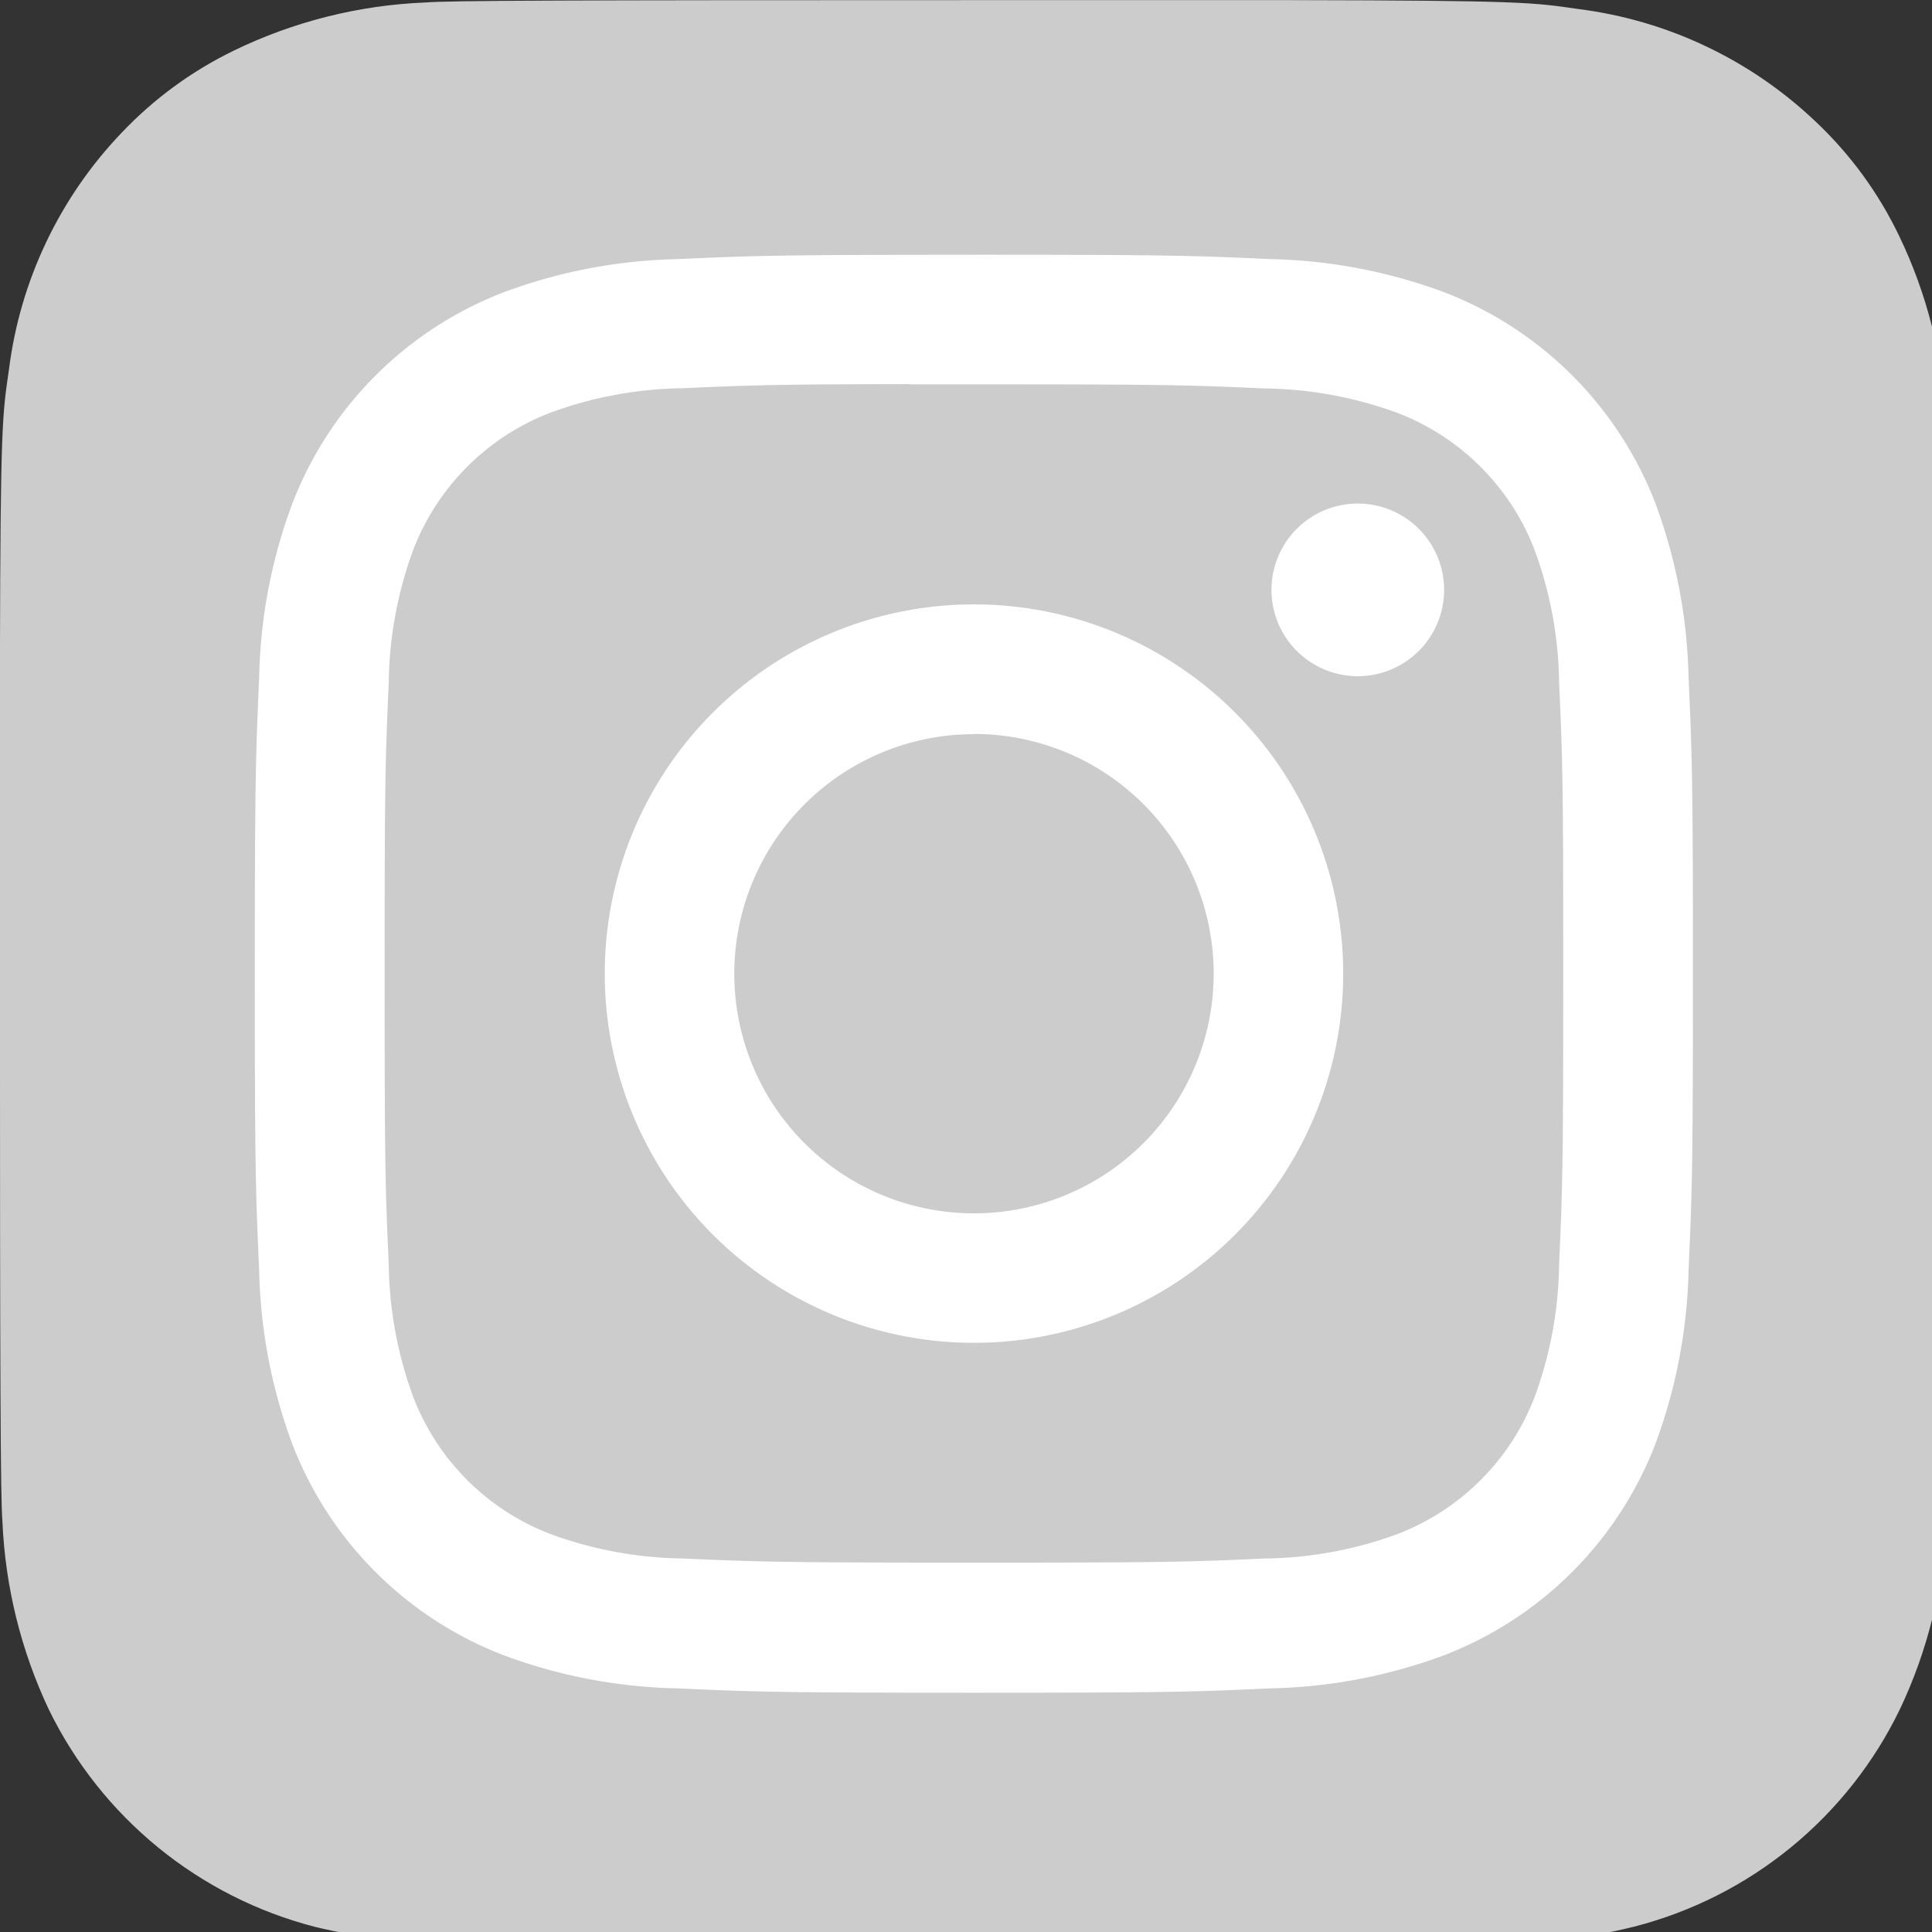 <svg id="그룹_7849" data-name="그룹 7849" xmlns="http://www.w3.org/2000/svg" xmlns:xlink="http://www.w3.org/1999/xlink" width="47" height="47" viewBox="0 0 47 47">
  <rect x="0" y="0" width="47" height="47" fill="#333333" stroke="none"/>
  <defs>
    <clipPath id="clip-path">
      <rect id="사각형_3238" data-name="사각형 3238" width="47" height="47" fill="none"/>
    </clipPath>
    <clipPath id="clip-path-2">
      <path id="패스_19025" data-name="패스 19025" d="M23.7,0C13.809,0,10.916.01,10.354.057A11.752,11.752,0,0,0,5.685,1.23,9.456,9.456,0,0,0,2.963,3.223,10.166,10.166,0,0,0,.219,8.985C.058,10.093.012,10.319,0,15.978c0,1.886,0,4.368,0,7.7C0,33.559.013,36.449.06,37.01a11.9,11.9,0,0,0,1.13,4.577,9.98,9.98,0,0,0,6.469,5.284,16.807,16.807,0,0,0,3.44.455c.587.026,6.567.044,12.551.044s11.967-.007,12.54-.036a16.178,16.178,0,0,0,3.564-.467,9.92,9.92,0,0,0,6.469-5.295,11.707,11.707,0,0,0,1.117-4.489c.032-.408.045-6.915.045-13.414s-.014-13-.047-13.4A11.57,11.57,0,0,0,46.2,5.733,9.394,9.394,0,0,0,44.17,2.955,10.231,10.231,0,0,0,38.4.217C37.294.057,37.074.01,31.411,0Z" transform="translate(-0.001)" fill="none"/>
    </clipPath>
  </defs>
  <g id="그룹_6447" data-name="그룹 6447" clip-path="url(#clip-path)">
    <g id="그룹_6442" data-name="그룹 6442" transform="translate(0 0.003)">
      <g id="그룹_6441" data-name="그룹 6441" clip-path="url(#clip-path-2)">
        <rect id="사각형_3235" data-name="사각형 3235" width="47" height="47" transform="translate(0 -0.003)" fill="#ccc"/>
      </g>
    </g>
    <g id="그룹_6446" data-name="그룹 6446">
      <g id="그룹_6445" data-name="그룹 6445" clip-path="url(#clip-path)">
        <path id="패스_19027" data-name="패스 19027" d="M32.944,15.438c-4.75,0-5.347.021-7.213.106a12.839,12.839,0,0,0-4.245.813,8.949,8.949,0,0,0-5.118,5.116,12.764,12.764,0,0,0-.813,4.245c-.083,1.866-.106,2.463-.106,7.213s.021,5.345.106,7.211a12.852,12.852,0,0,0,.813,4.246A8.95,8.95,0,0,0,21.483,49.5a12.844,12.844,0,0,0,4.246.813c1.866.085,2.461.106,7.212.106s5.345-.02,7.211-.106A12.852,12.852,0,0,0,44.4,49.5a8.962,8.962,0,0,0,5.115-5.117,12.953,12.953,0,0,0,.813-4.246c.084-1.866.106-2.461.106-7.211s-.022-5.347-.106-7.213a12.943,12.943,0,0,0-.813-4.245A8.95,8.95,0,0,0,44.4,16.356a12.881,12.881,0,0,0-4.249-.813c-1.866-.085-2.46-.106-7.212-.106ZM31.375,18.59h1.569c4.671,0,5.224.017,7.068.1a9.675,9.675,0,0,1,3.248.6,5.795,5.795,0,0,1,3.319,3.32,9.677,9.677,0,0,1,.6,3.247c.084,1.844.1,2.4.1,7.066s-.018,5.222-.1,7.066a9.675,9.675,0,0,1-.6,3.247,5.8,5.8,0,0,1-3.319,3.318,9.647,9.647,0,0,1-3.248.6c-1.844.084-2.4.1-7.068.1s-5.224-.018-7.068-.1a9.7,9.7,0,0,1-3.248-.6,5.795,5.795,0,0,1-3.321-3.319,9.66,9.66,0,0,1-.6-3.247c-.084-1.844-.1-2.4-.1-7.069s.017-5.222.1-7.066a9.678,9.678,0,0,1,.6-3.248,5.8,5.8,0,0,1,3.321-3.321,9.673,9.673,0,0,1,3.248-.6c1.614-.073,2.239-.095,5.5-.1Zm10.906,2.9a2.1,2.1,0,1,0,2.1,2.1,2.1,2.1,0,0,0-2.1-2.1Zm-9.337,2.453a8.982,8.982,0,1,0,8.982,8.983,8.983,8.983,0,0,0-8.982-8.983Zm0,3.152a5.831,5.831,0,1,1-5.831,5.831A5.831,5.831,0,0,1,32.944,27.1" transform="translate(-9.25 -9.24)" fill="#fff"/>
      </g>
    </g>
  </g>
</svg>
